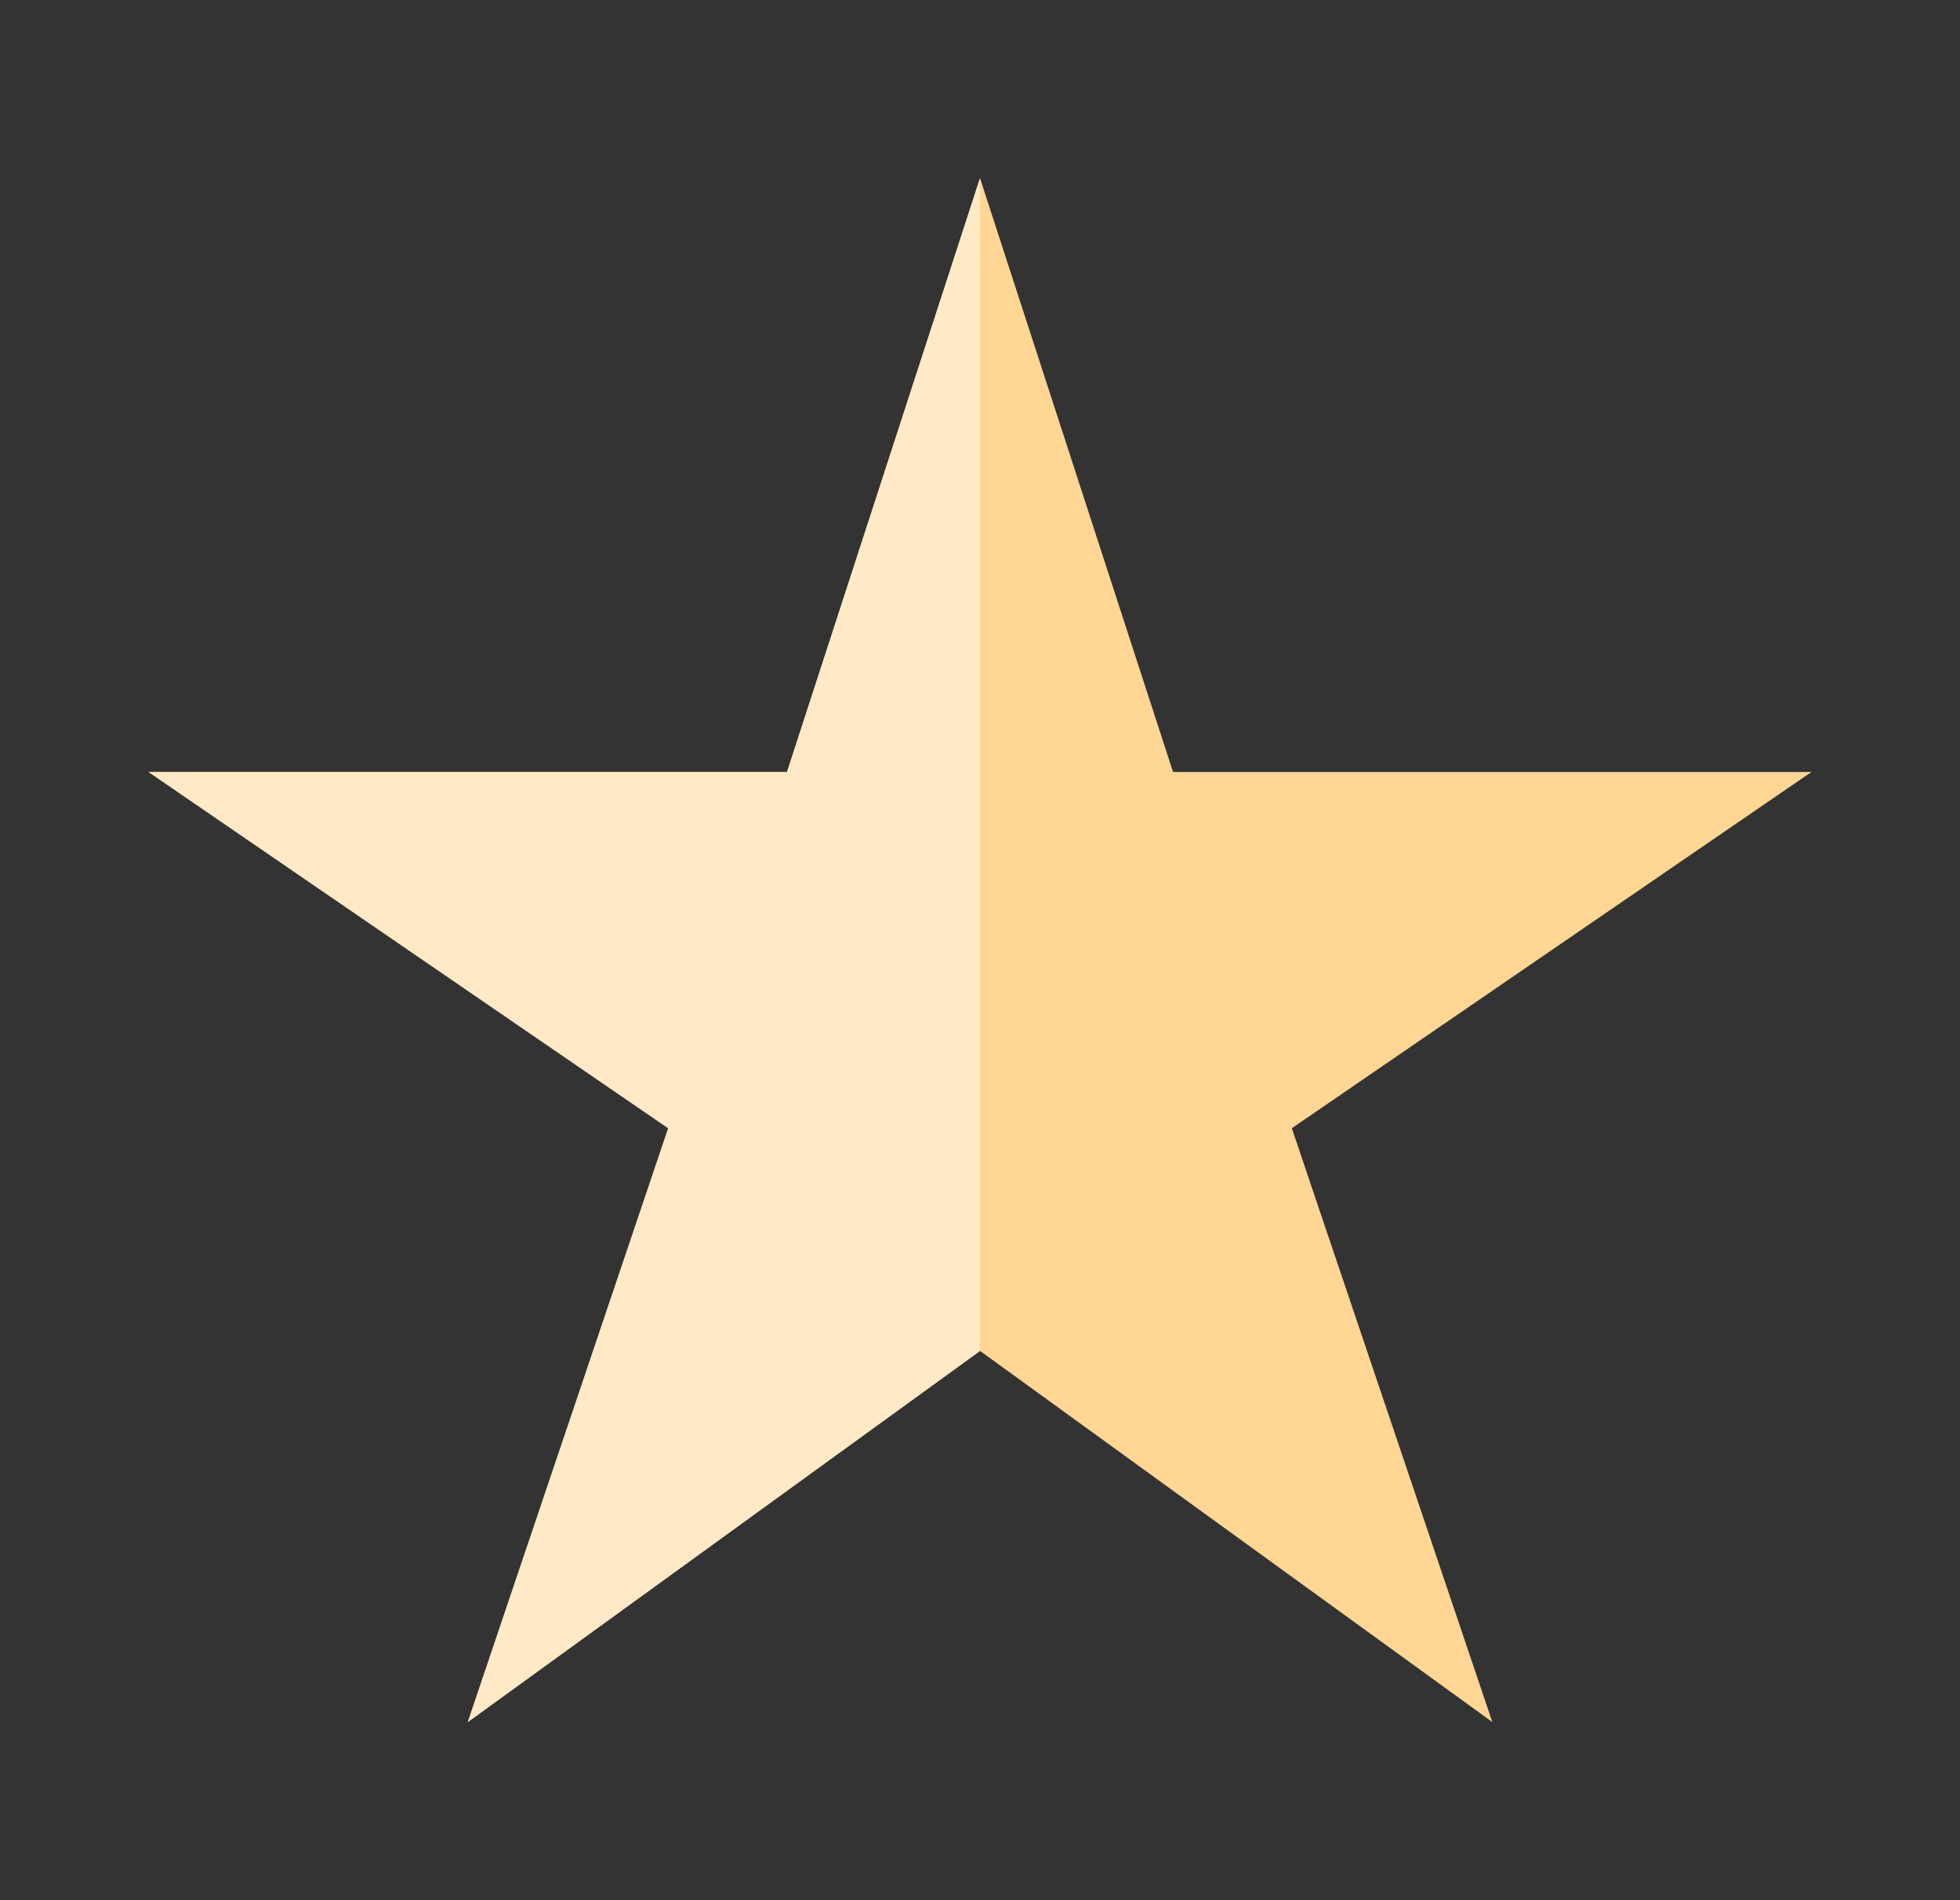 <svg width="33" height="32" fill="none" xmlns="http://www.w3.org/2000/svg"><rect width="100%" height="100%" fill="#333333" stroke="none"/><path d="M30.5 13H19.75L16.5 3l-3.25 10H2.5l8.75 6-3.374 10 8.625-6.25L25.126 29 21.75 19l8.75-6z" fill="#FFD694"/><path d="M16.5 3v19.75L7.877 29l3.375-10-8.75-6h10.75L16.5 3z" fill="#FFE9C6"/></svg>